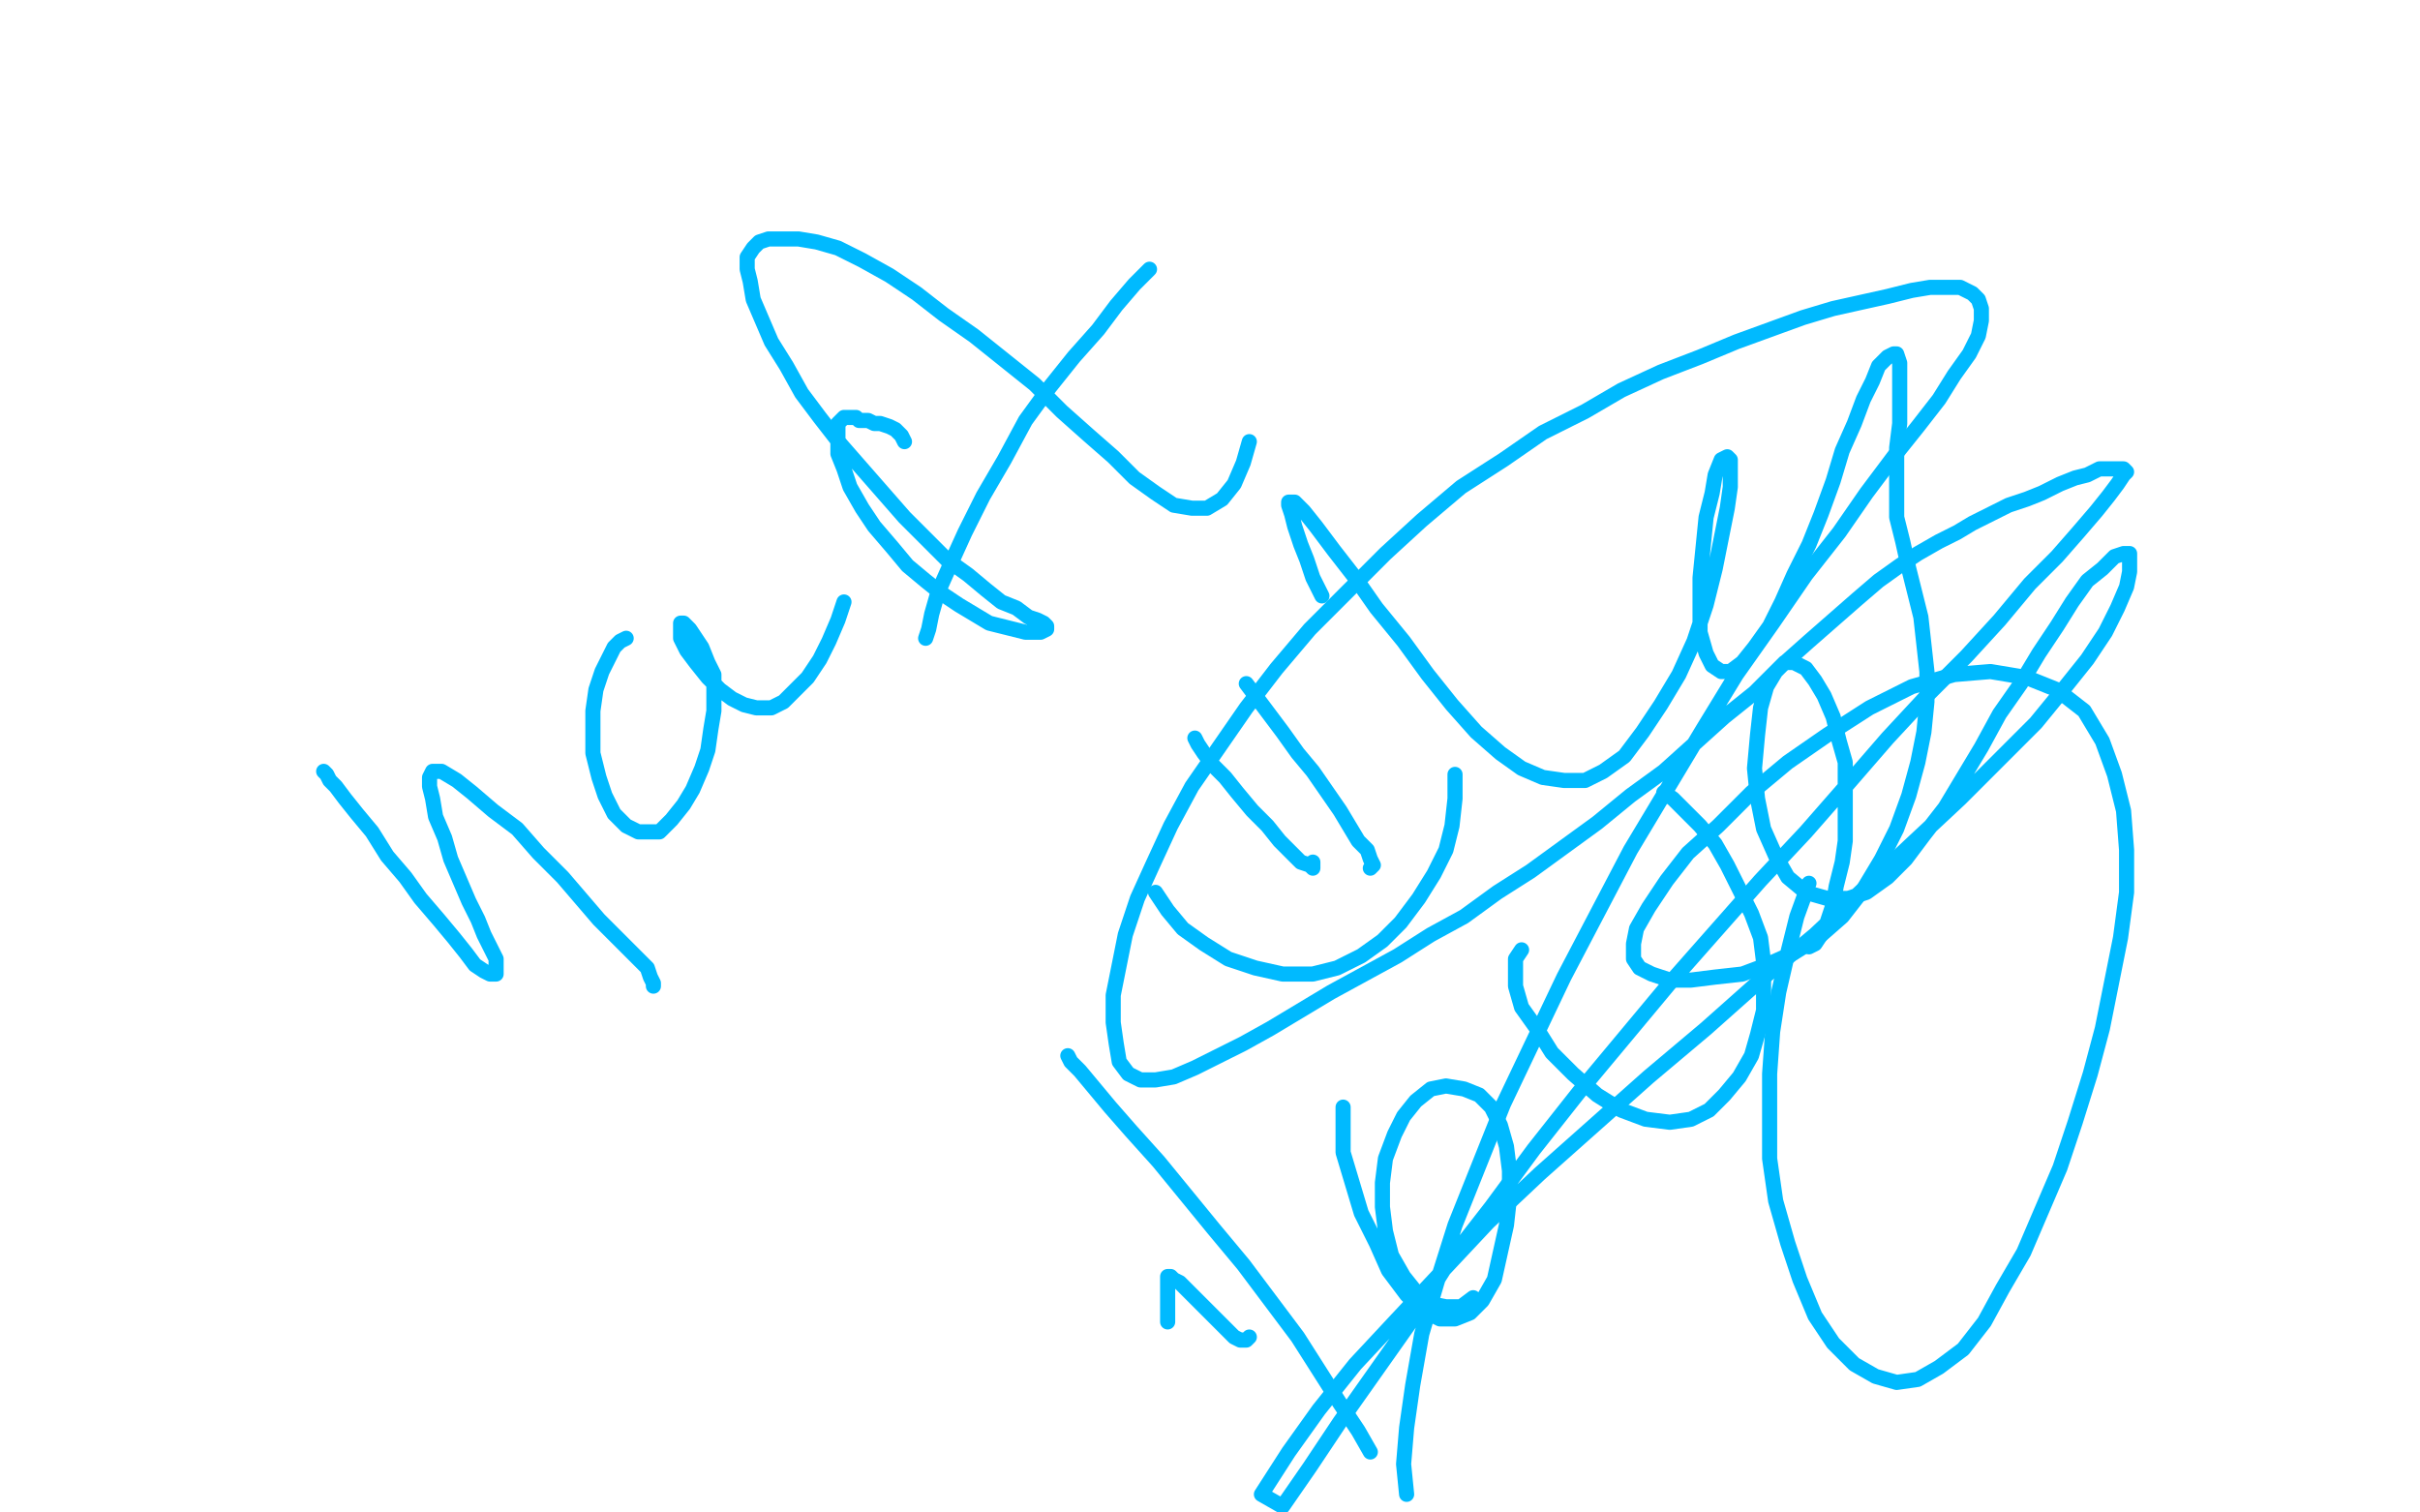 <?xml version="1.0" standalone="no"?>
<!DOCTYPE svg PUBLIC "-//W3C//DTD SVG 1.1//EN"
"http://www.w3.org/Graphics/SVG/1.1/DTD/svg11.dtd">

<svg width="800" height="500" version="1.1" xmlns="http://www.w3.org/2000/svg" xmlns:xlink="http://www.w3.org/1999/xlink" style="stroke-antialiasing: false"><desc>This SVG has been created on https://colorillo.com/</desc><rect x='0' y='0' width='800' height='500' style='fill: rgb(255,255,255); stroke-width:0' /><polyline points="386,437 386,436 386,436 386,435 386,435 386,433 386,433 386,431 386,431 386,429 386,429 386,427 386,427 386,425 386,425 386,424 386,424 386,423 386,423 386,422 386,422 387,422 387,422 388,423 388,423 390,424 390,424 392,426 394,428 397,431 400,434 403,437 406,440 408,442 410,443 412,443 413,442" style="fill: none; stroke: #00baff; stroke-width: 5; stroke-linejoin: round; stroke-linecap: round; stroke-antialiasing: false; stroke-antialias: 0; opacity: 1.0"/>
<polyline points="107,255 108,256 108,256 109,258 109,258 111,260 111,260 114,264 114,264 118,269 118,269 123,275 123,275 128,283 128,283 134,290 134,290 139,297 139,297 145,304 145,304 150,310 150,310 154,315 154,315 157,319 157,319 160,321 160,321 162,322 164,322 164,320 164,317 162,313 160,309 158,304 155,298 152,291 149,284 147,277 144,270 143,264 142,260 142,257 143,255 146,255 151,258 156,262 163,268 171,274 178,282 186,290 192,297 198,304 203,309 208,314 211,317 214,320 215,323 216,325 216,326" style="fill: none; stroke: #00baff; stroke-width: 5; stroke-linejoin: round; stroke-linecap: round; stroke-antialiasing: false; stroke-antialias: 0; opacity: 1.0"/>
<polyline points="207,211 205,212 205,212 203,214 203,214 201,218 201,218 199,222 199,222 197,228 197,228 196,235 196,235 196,242 196,242 196,249 196,249 198,257 198,257 200,263 200,263 203,269 203,269 207,273 207,273 211,275 211,275 214,275 214,275 218,275 222,271 226,266 229,261 232,254 234,248 235,241 236,235 236,229 236,223 234,219 232,214 230,211 228,208 226,206 225,206 225,208 225,211 227,215 230,219 234,224 238,228 242,231 246,233 250,234 255,234 259,232 263,228 267,224 271,218 274,212 277,205 279,199" style="fill: none; stroke: #00baff; stroke-width: 5; stroke-linejoin: round; stroke-linecap: round; stroke-antialiasing: false; stroke-antialias: 0; opacity: 1.0"/>
<polyline points="299,146 298,144 298,144 297,143 297,143 296,142 296,142 294,141 294,141 291,140 291,140 289,140 289,140 287,139 287,139 286,139 286,139 284,139 284,139 283,138 283,138 282,138 282,138 281,138 281,138 280,138 280,138 279,138 279,138 278,139 277,140 277,142 277,146 277,150 279,155 281,161 285,168 289,174 295,181 300,187 306,192 311,196 317,200 322,203 327,206 331,207 335,208 339,209 342,209 344,209 346,208 346,207 345,206 343,205 340,204 336,201 331,199 326,195 320,190 313,185 306,178 299,171 292,163 285,155 278,147 271,138 265,130 260,121 255,113 252,106 249,99 248,93 247,89 247,85 249,82 251,80 254,79 258,79 264,79 270,80 277,82 285,86 294,91 303,97 312,104 322,111 332,119 342,127 351,136 360,144 368,151 375,158 382,163 388,167 394,168 399,168 404,165 408,160 411,153 413,146" style="fill: none; stroke: #00baff; stroke-width: 5; stroke-linejoin: round; stroke-linecap: round; stroke-antialiasing: false; stroke-antialias: 0; opacity: 1.0"/>
<polyline points="306,211 307,208 307,208 308,203 308,203 310,196 310,196 314,187 314,187 319,176 319,176 325,164 325,164 332,152 332,152 339,139 339,139 347,128 347,128 355,118 355,118 363,109 363,109 369,101 369,101 375,94 375,94 380,89 380,89" style="fill: none; stroke: #00baff; stroke-width: 5; stroke-linejoin: round; stroke-linecap: round; stroke-antialiasing: false; stroke-antialias: 0; opacity: 1.0"/>
<polyline points="395,244 396,246 396,246 398,249 398,249 401,253 401,253 405,257 405,257 409,262 409,262 414,268 414,268 419,273 419,273 423,278 423,278 427,282 427,282 430,285 430,285 433,286 433,286 434,287 434,287 434,285 434,285" style="fill: none; stroke: #00baff; stroke-width: 5; stroke-linejoin: round; stroke-linecap: round; stroke-antialiasing: false; stroke-antialias: 0; opacity: 1.0"/>
<polyline points="412,226 424,242 424,242 429,249 429,249 434,255 434,255 443,268 443,268 446,273 446,273 449,278 449,278 452,281 452,281 453,284 453,284 454,286 454,286 453,287 453,287" style="fill: none; stroke: #00baff; stroke-width: 5; stroke-linejoin: round; stroke-linecap: round; stroke-antialiasing: false; stroke-antialias: 0; opacity: 1.0"/>
<polyline points="382,295 386,301 386,301 391,307 391,307 398,312 398,312 406,317 406,317 415,320 415,320 424,322 424,322 434,322 434,322 442,320 442,320 450,316 450,316 457,311 457,311 463,305 463,305 469,297 469,297 474,289 474,289 478,281 478,281 480,273 481,264 481,256" style="fill: none; stroke: #00baff; stroke-width: 5; stroke-linejoin: round; stroke-linecap: round; stroke-antialiasing: false; stroke-antialias: 0; opacity: 1.0"/>
<polyline points="437,197 434,191 434,191 432,185 432,185 430,180 430,180 428,174 428,174 427,170 427,170 426,167 426,167 426,166 426,166 428,166 428,166 431,169 431,169 435,174 435,174 441,182 441,182 448,191 448,191 455,201 455,201 464,212 464,212 472,223 480,233 488,242 496,249 503,254 510,257 517,258 524,258 530,255 537,250 543,242 549,233 555,223 560,212 564,200 567,188 569,178 571,168 572,161 572,155 572,152 571,151 569,152 567,157 566,163 564,171 563,181 562,191 562,201 562,209 564,216 566,220 569,222 572,222 576,219 580,214 585,207 589,199 593,190 598,180 602,170 606,159 609,149 613,140 616,132 619,126 621,121 624,118 626,117 627,117 628,120 628,123 628,128 628,134 628,140 627,148 627,155 627,163 627,171 629,179 631,188 633,196 635,204 636,213 637,222 637,232 636,242 634,252 631,263 627,274 622,284 616,294 609,303 601,310 593,315 584,319 576,322 567,323 559,324 552,324 546,322 542,320 540,317 540,312 541,307 545,300 551,291 558,282 568,273 579,262 591,252 604,243 618,234 632,227 646,223 658,222 670,224 680,228 689,235 695,245 699,256 702,268 703,281 703,295 701,310 698,325 695,340 691,355 686,371 681,386 675,400 669,414 662,426 656,437 649,446 641,452 634,456 627,457 620,455 613,451 606,444 600,435 595,423 591,411 587,397 585,383 585,369 585,355 586,341 588,328 591,315 594,303 598,292" style="fill: none; stroke: #00baff; stroke-width: 5; stroke-linejoin: round; stroke-linecap: round; stroke-antialiasing: false; stroke-antialias: 0; opacity: 1.0"/>
<polyline points="353,349 354,351 354,351 357,354 357,354 362,360 362,360 367,366 367,366 374,374 374,374 383,384 383,384 392,395 392,395 401,406 401,406 411,418 411,418 420,430 420,430 429,442 429,442 436,453 436,453 443,464 443,464 449,473 449,473 453,480" style="fill: none; stroke: #00baff; stroke-width: 5; stroke-linejoin: round; stroke-linecap: round; stroke-antialiasing: false; stroke-antialias: 0; opacity: 1.0"/>
<polyline points="444,366 444,373 444,373 444,381 444,381 447,391 447,391 450,401 450,401 455,411 455,411 459,420 459,420 465,428 465,428 470,433 470,433 476,436 476,436 481,436 481,436 486,434 486,434 490,430 490,430 494,423 494,423 496,414 496,414 498,405 499,396 499,387 498,379 496,372 493,366 489,362 484,360 478,359 473,360 468,364 464,369 461,375 458,383 457,391 457,399 458,407 460,415 464,422 468,427 473,431 478,432 483,432 487,429" style="fill: none; stroke: #00baff; stroke-width: 5; stroke-linejoin: round; stroke-linecap: round; stroke-antialiasing: false; stroke-antialias: 0; opacity: 1.0"/>
<polyline points="503,314 501,317 501,317 501,321 501,321 501,326 501,326 503,333 503,333 508,340 508,340 513,348 513,348 520,355 520,355 528,362 528,362 536,367 536,367 544,370 544,370 552,371 552,371 559,370 559,370 565,367 565,367 570,362 570,362 575,356 579,349 581,342 583,334 583,326 583,318 582,310 579,302 575,294 571,286 567,279 562,273 557,268 553,264 550,262" style="fill: none; stroke: #00baff; stroke-width: 5; stroke-linejoin: round; stroke-linecap: round; stroke-antialiasing: false; stroke-antialias: 0; opacity: 1.0"/>
<polyline points="598,313 600,312 600,312 602,309 602,309 604,305 604,305 606,299 606,299 607,293 607,293 609,285 609,285 610,278 610,278 610,269 610,269 610,261 610,261 610,252 610,252 608,245 608,245 606,237 606,237 603,230 603,230 600,225 600,225 597,221 593,219 590,219 587,222 584,227 582,234 581,243 580,254 581,264 583,274 587,283 591,290 597,295 604,297 611,297 617,295 624,290 630,284 636,276 643,267 649,257 655,247 661,236 668,226 674,216 680,207 685,199 690,192 695,188 699,184 702,183 704,183 704,185 704,189 703,194 700,201 696,209 690,218 682,228 673,239 661,251 648,264 633,278 617,293 600,309 582,324 564,340 545,356 527,372 509,388 492,404 477,420 462,436 448,451 436,466 426,480 417,494 424,498 433,485 443,470 455,453 467,436 479,417 493,399 507,380 522,361 537,343 552,325 567,308 582,291 597,275 611,259 624,244 637,230 650,217 661,205 671,193 680,184 687,176 693,169 697,164 700,160 702,157 703,156 702,155 701,155 698,155 694,155 690,157 686,158 681,160 675,163 670,165 664,167 658,170 652,173 647,176 641,179 634,183 628,187 621,192 614,198 606,205 598,212 589,220 580,229 570,237 560,246 550,255 539,263 528,272 517,280 506,288 495,295 484,303 473,309 462,316 451,322 440,328 430,334 420,340 411,345 403,349 395,353 388,356 382,357 377,357 373,355 370,351 369,345 368,338 368,329 370,319 372,309 376,297 381,286 387,273 394,260 403,247 412,234 422,221 433,208 445,196 458,183 470,172 483,161 497,152 510,143 524,136 536,129 549,123 562,118 574,113 585,109 596,105 606,102 615,100 624,98 632,96 638,95 644,95 648,95 652,97 654,99 655,102 655,106 654,111 651,117 646,124 641,132 634,141 626,151 617,163 608,176 597,190 586,206 574,223 563,241 551,261 539,281 528,302 517,323 507,344 497,365 489,385 481,405 475,424 470,441 467,458 465,472 464,484 465,494" style="fill: none; stroke: #00baff; stroke-width: 5; stroke-linejoin: round; stroke-linecap: round; stroke-antialiasing: false; stroke-antialias: 0; opacity: 1.0"/>
</svg>
